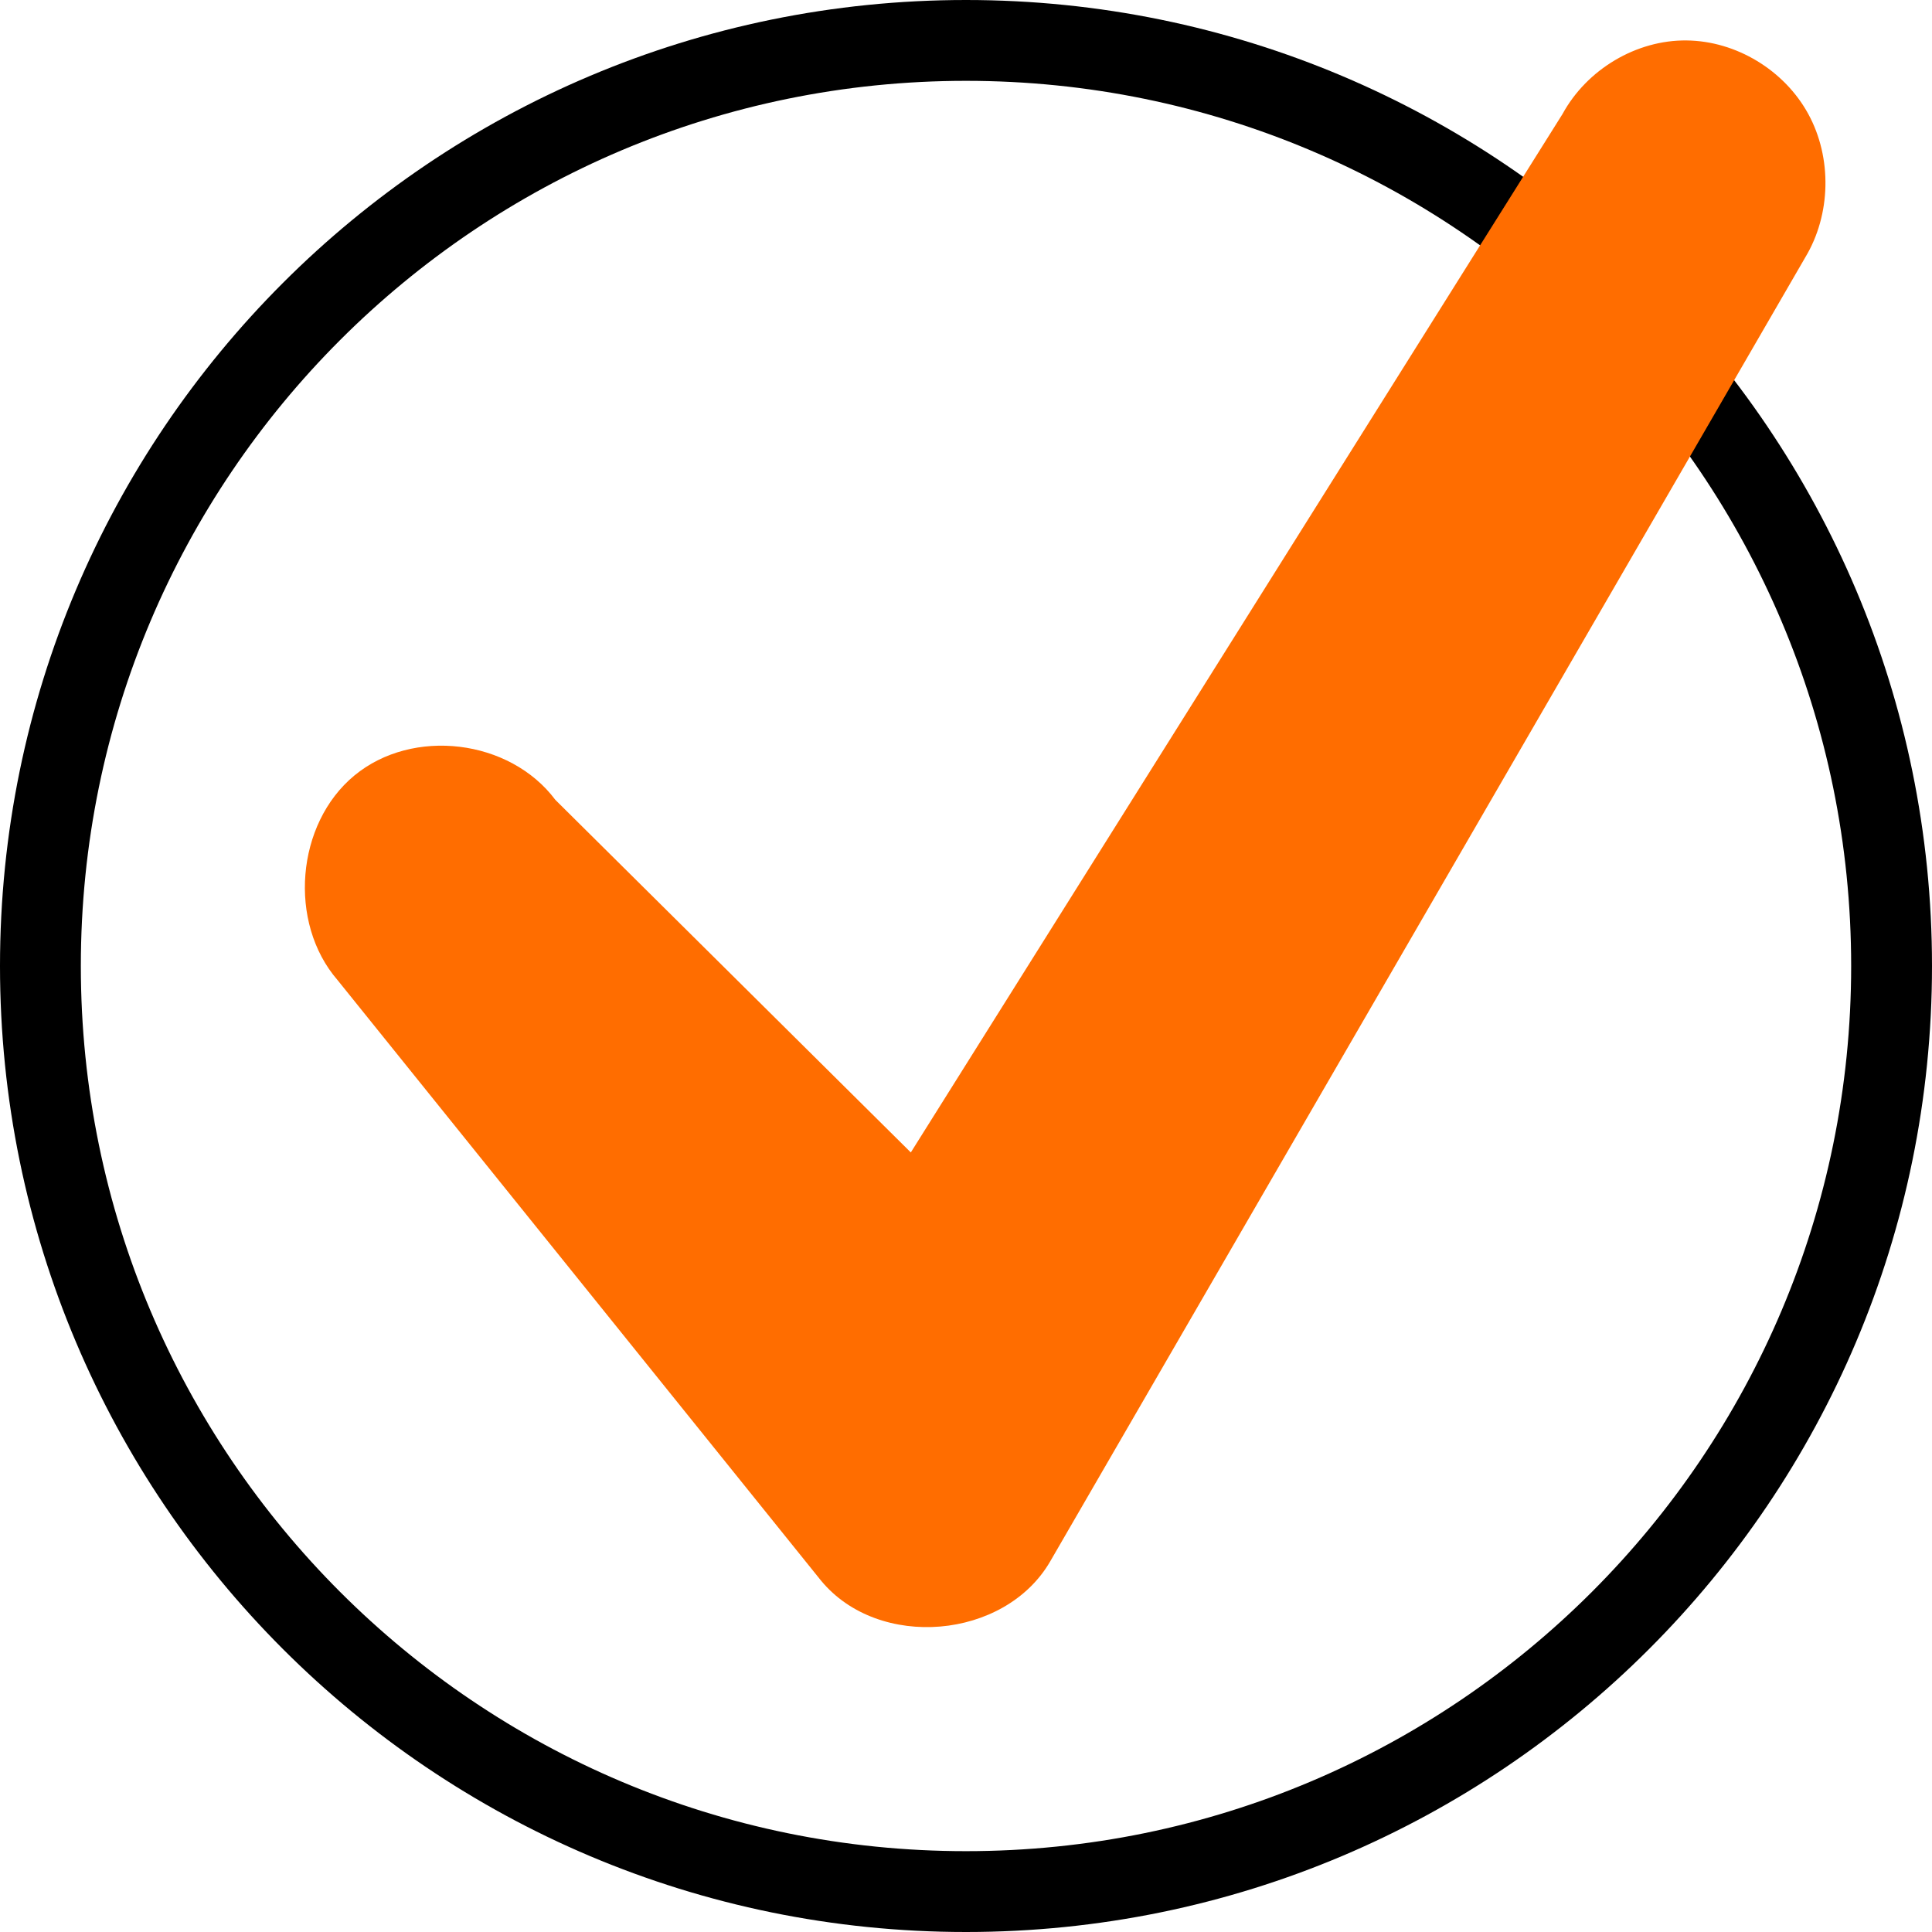 <?xml version="1.0" encoding="UTF-8"?>
<svg width="58.937px" height="58.937px" viewBox="0 0 58.937 58.937" version="1.1" xmlns="http://www.w3.org/2000/svg" xmlns:xlink="http://www.w3.org/1999/xlink">
    <title>Ok</title>
    <g id="Symbols" stroke="none" stroke-width="1" fill="none" fill-rule="evenodd">
        <g id="Desktop-/-РАССЧИТАЕМ-ЗАКАЗ" transform="translate(-180.532, -160.532)">
            <g id="10-мин" transform="translate(180, 160)">
                <g id="Ok" transform="translate(1.765, 1.765)">
                    <g id="tick-160426-(1)" transform="translate(-0, -0)">
                        <path d="M56.471,28.235 C56.471,43.829 43.829,56.471 28.235,56.471 C12.641,56.471 0,43.829 0,28.235 C0,12.641 12.641,0 28.235,0 C43.829,0 56.471,12.641 56.471,28.235 Z" id="Path" stroke="#000000" stroke-width="2.466" stroke-linecap="round" stroke-linejoin="round"></path>
                        <path d="M46.432,2.246 L26.552,33.923 L15.708,23.167 C14.319,21.312 11.357,20.953 9.577,22.425 C7.796,23.897 7.548,26.911 9.062,28.663 L23.812,46.983 C25.569,49.115 29.423,48.789 30.808,46.392 L53.837,6.62 C54.624,5.316 54.661,3.581 53.93,2.244 C53.2,0.907 51.731,0.018 50.222,0.001 C48.686,-0.019 47.175,0.883 46.432,2.246 Z" id="Path" fill="#FF6D00" fill-rule="nonzero"></path>
                    </g>
                </g>
            </g>
        </g>
    </g>
</svg>
